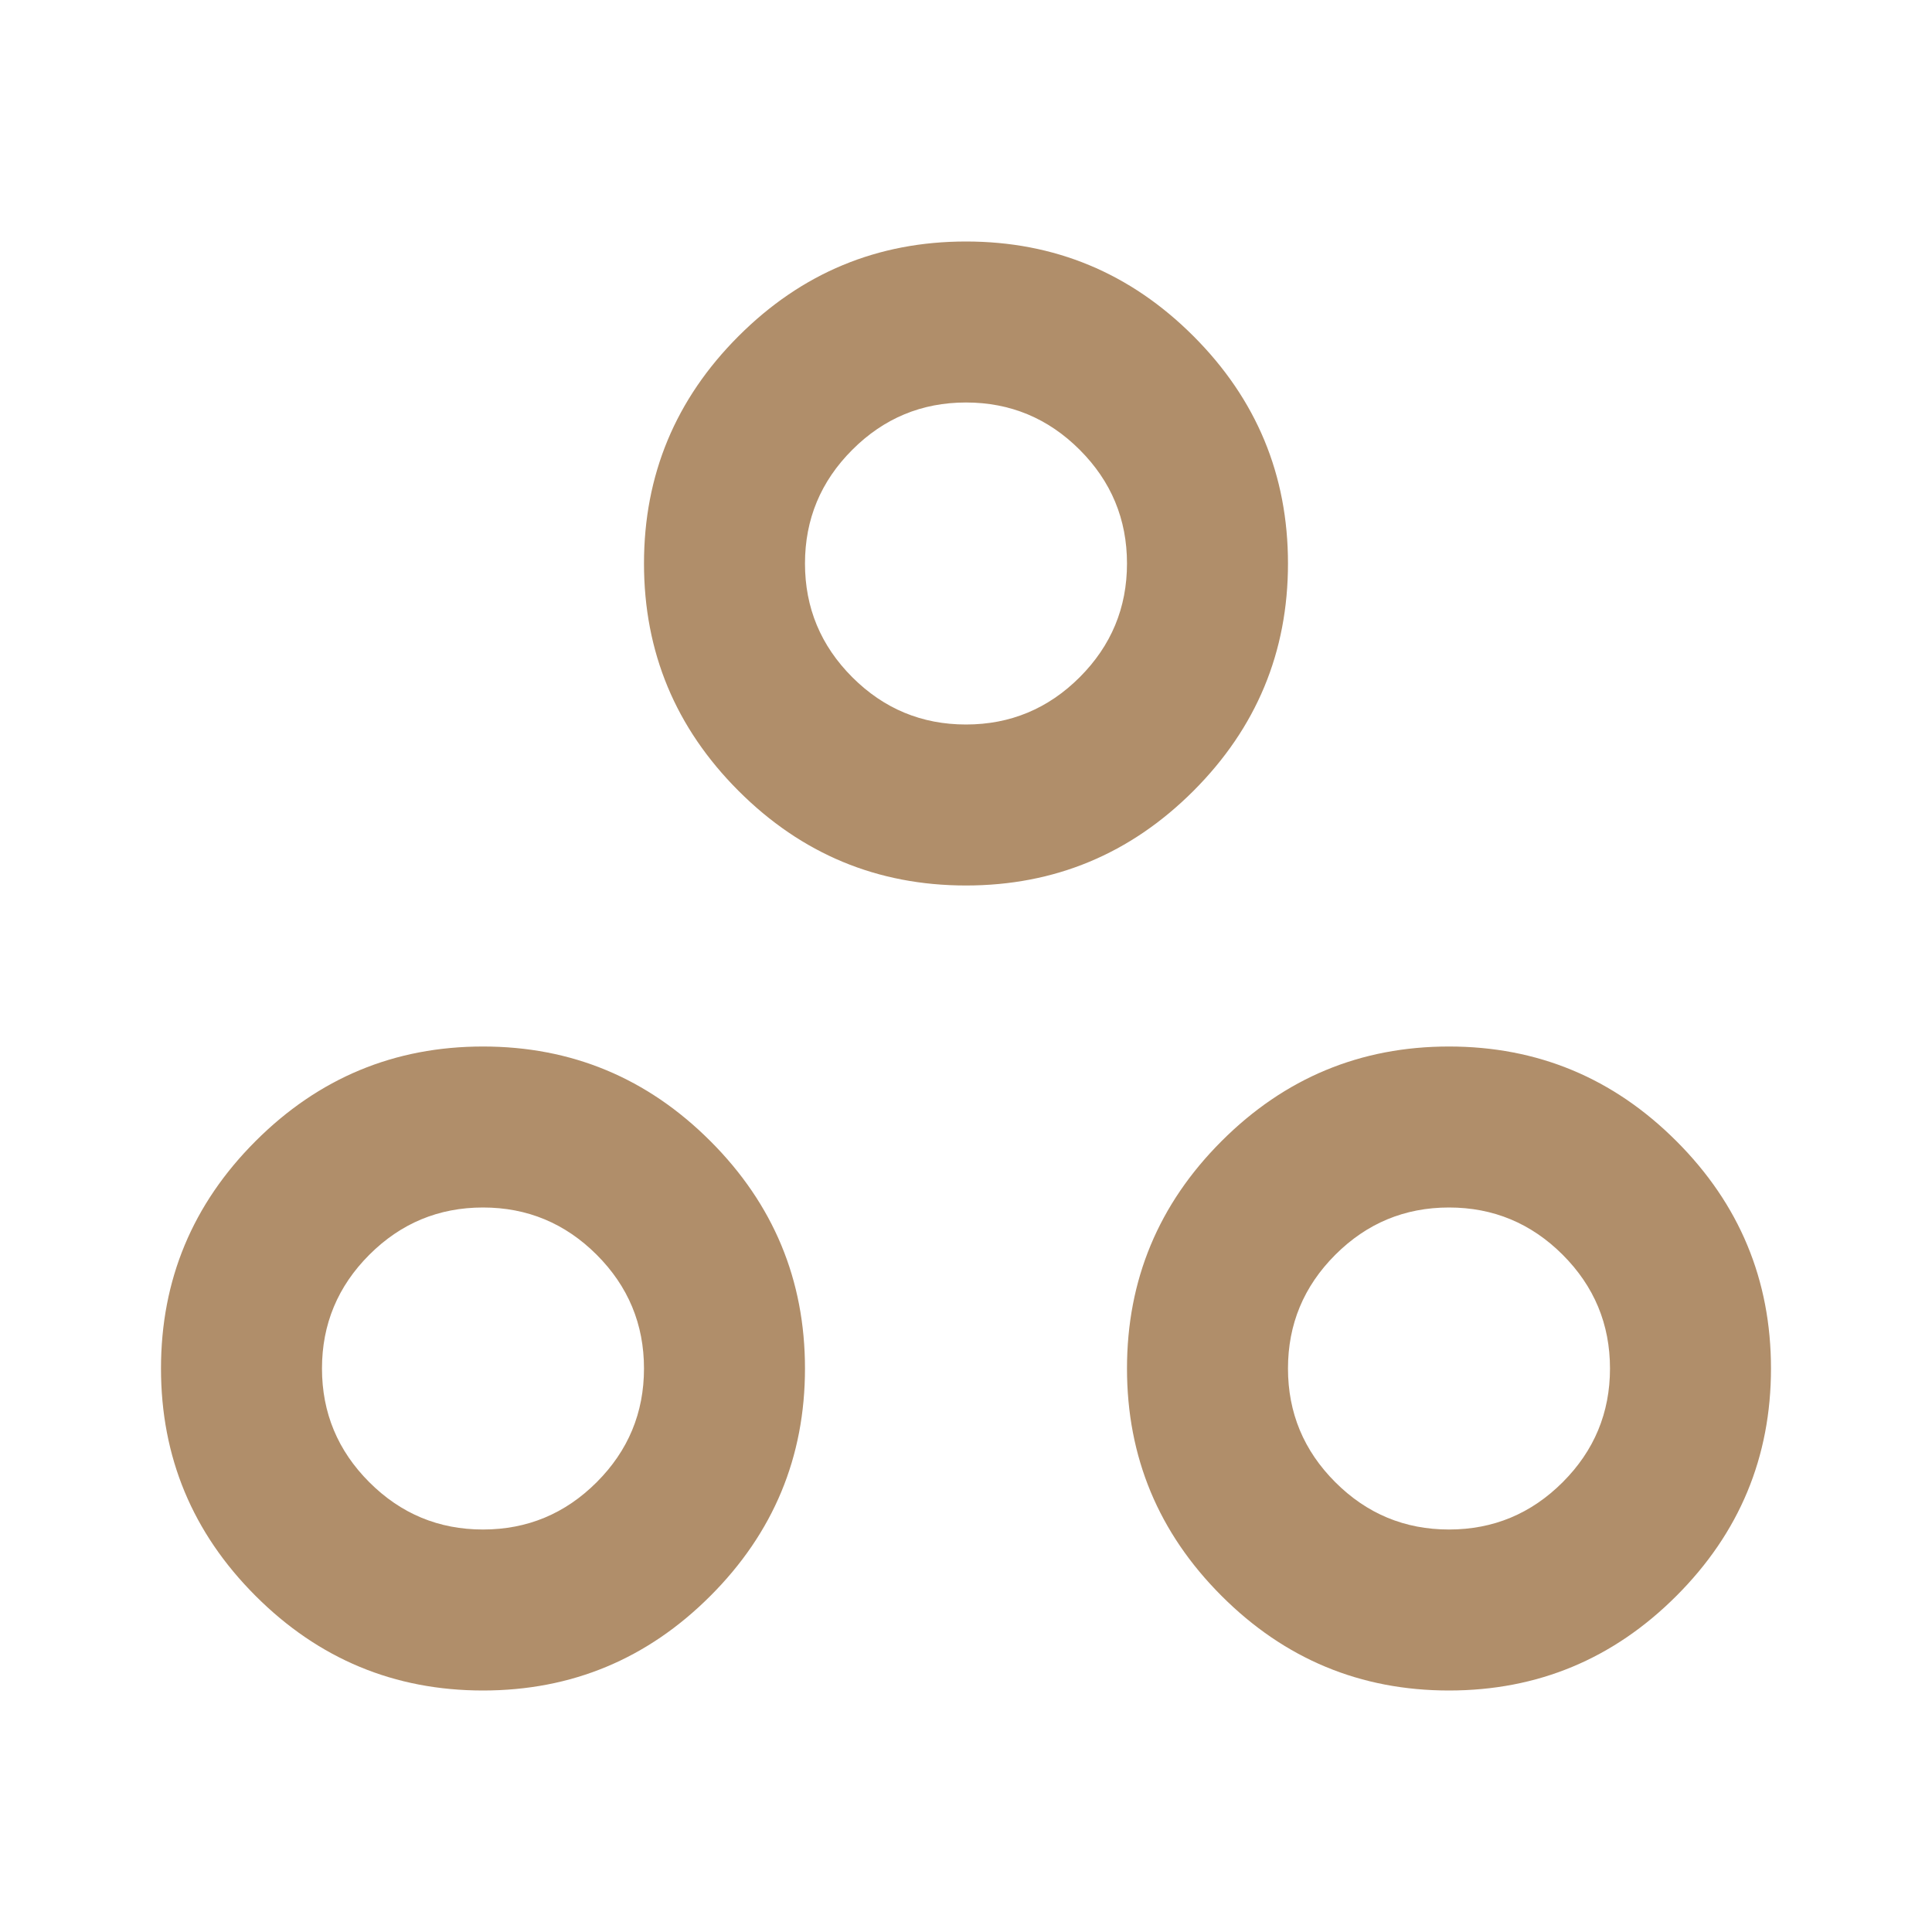 <svg width="76" height="76" viewBox="0 0 76 76" fill="none" xmlns="http://www.w3.org/2000/svg">
<mask id="mask0_751_861" style="mask-type:alpha" maskUnits="userSpaceOnUse" x="0" y="0" width="76" height="76">
<rect width="76" height="76" fill="#D9D9D9"/>
</mask>
<g mask="url(#mask0_751_861)">
<path d="M19 66.5C15.516 66.5 12.534 65.26 10.054 62.779C7.573 60.299 6.333 57.317 6.333 53.833C6.333 50.35 7.573 47.368 10.054 44.888C12.534 42.407 15.516 41.167 19 41.167C22.483 41.167 25.465 42.407 27.945 44.888C30.426 47.368 31.666 50.35 31.666 53.833C31.666 57.317 30.426 60.299 27.945 62.779C25.465 65.26 22.483 66.5 19 66.5ZM57 66.5C53.516 66.5 50.534 65.26 48.054 62.779C45.573 60.299 44.333 57.317 44.333 53.833C44.333 50.35 45.573 47.368 48.054 44.888C50.534 42.407 53.516 41.167 57 41.167C60.483 41.167 63.465 42.407 65.945 44.888C68.426 47.368 69.666 50.35 69.666 53.833C69.666 57.317 68.426 60.299 65.945 62.779C63.465 65.26 60.483 66.5 57 66.5ZM19 60.167C20.741 60.167 22.232 59.547 23.473 58.306C24.713 57.066 25.333 55.575 25.333 53.833C25.333 52.092 24.713 50.601 23.473 49.36C22.232 48.12 20.741 47.5 19 47.5C17.258 47.5 15.767 48.12 14.527 49.36C13.287 50.601 12.666 52.092 12.666 53.833C12.666 55.575 13.287 57.066 14.527 58.306C15.767 59.547 17.258 60.167 19 60.167ZM57 60.167C58.741 60.167 60.232 59.547 61.473 58.306C62.713 57.066 63.333 55.575 63.333 53.833C63.333 52.092 62.713 50.601 61.473 49.36C60.232 48.12 58.741 47.5 57 47.5C55.258 47.5 53.767 48.12 52.527 49.36C51.286 50.601 50.666 52.092 50.666 53.833C50.666 55.575 51.286 57.066 52.527 58.306C53.767 59.547 55.258 60.167 57 60.167ZM38 34.833C34.516 34.833 31.534 33.593 29.054 31.113C26.573 28.632 25.333 25.65 25.333 22.167C25.333 18.683 26.573 15.701 29.054 13.221C31.534 10.74 34.516 9.5 38 9.5C41.483 9.5 44.465 10.74 46.946 13.221C49.426 15.701 50.666 18.683 50.666 22.167C50.666 25.65 49.426 28.632 46.946 31.113C44.465 33.593 41.483 34.833 38 34.833ZM38 28.5C39.741 28.5 41.232 27.88 42.473 26.64C43.713 25.399 44.333 23.908 44.333 22.167C44.333 20.425 43.713 18.934 42.473 17.694C41.232 16.453 39.741 15.833 38 15.833C36.258 15.833 34.767 16.453 33.527 17.694C32.286 18.934 31.666 20.425 31.666 22.167C31.666 23.908 32.286 25.399 33.527 26.64C34.767 27.88 36.258 28.5 38 28.5Z" fill="#B08E6A"/>
</g>
</svg>
